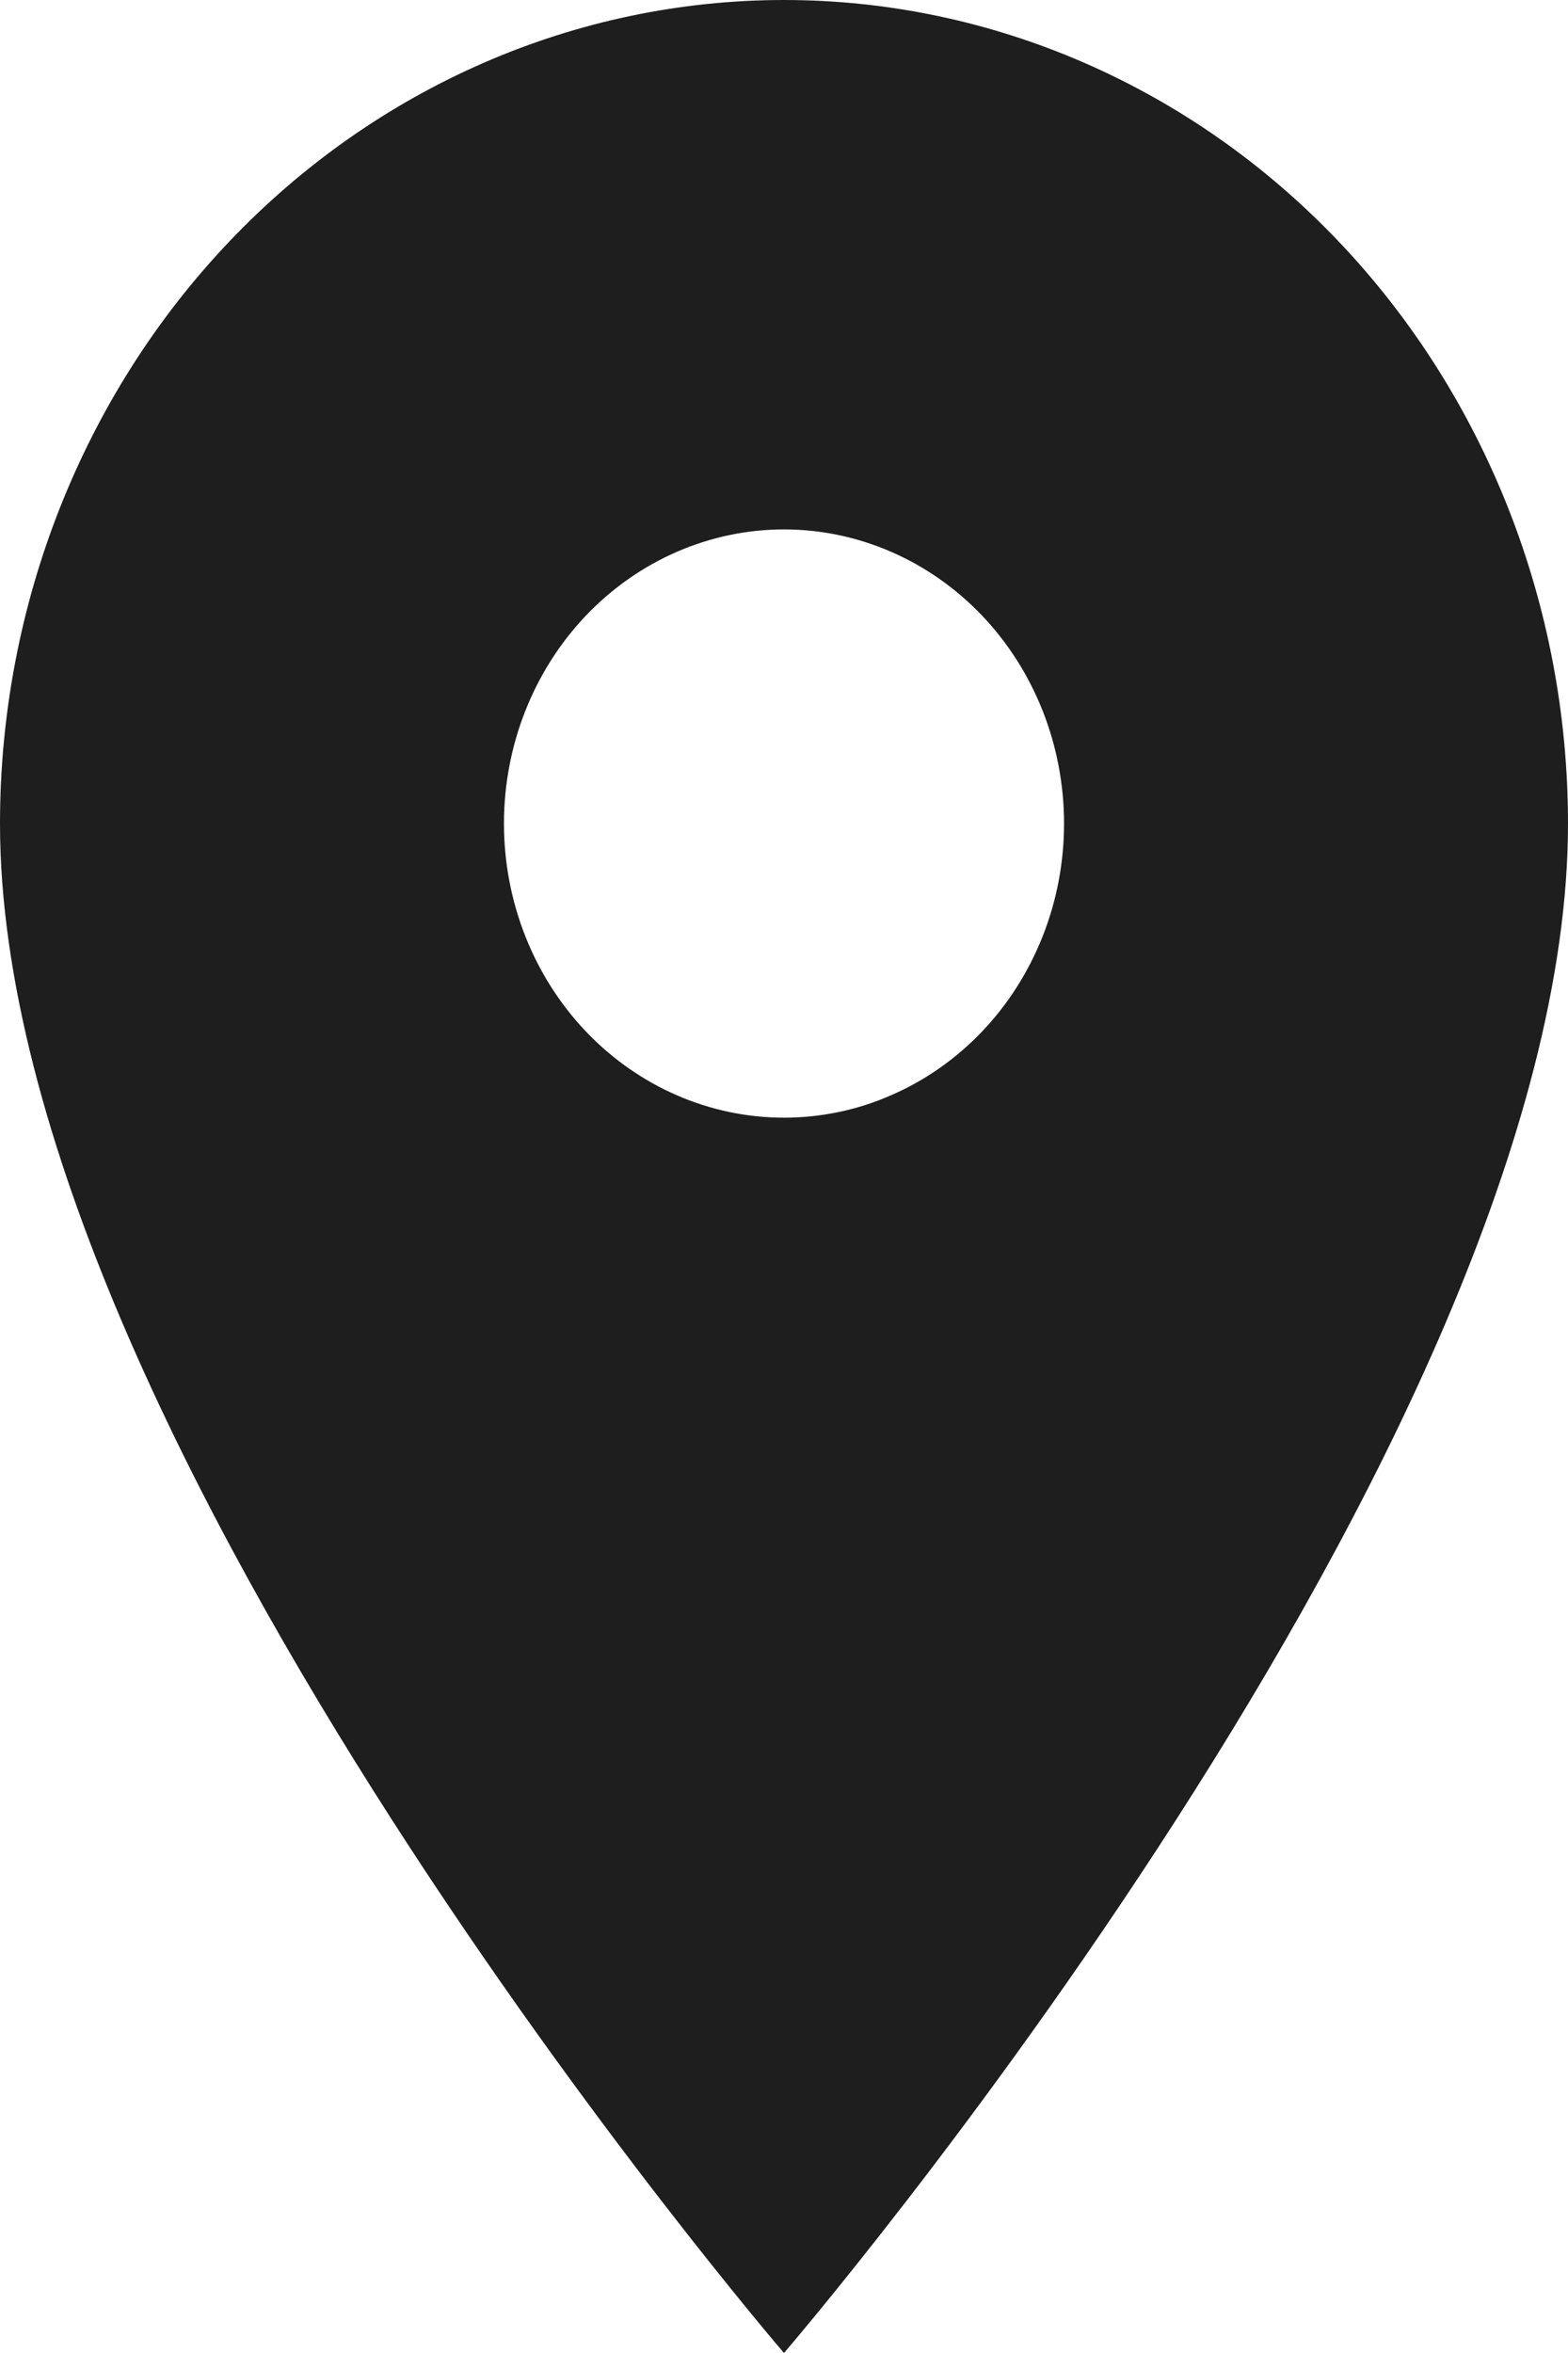 <?xml version="1.0" encoding="UTF-8"?> <svg xmlns="http://www.w3.org/2000/svg" width="10" height="15" viewBox="0 0 10 15" fill="none"><path d="M5 7.125C4.526 7.125 4.072 6.927 3.737 6.576C3.402 6.224 3.214 5.747 3.214 5.25C3.214 4.753 3.402 4.276 3.737 3.924C4.072 3.573 4.526 3.375 5 3.375C5.474 3.375 5.928 3.573 6.263 3.924C6.598 4.276 6.786 4.753 6.786 5.25C6.786 5.496 6.74 5.74 6.65 5.968C6.56 6.195 6.429 6.402 6.263 6.576C6.097 6.75 5.9 6.888 5.683 6.982C5.467 7.077 5.234 7.125 5 7.125ZM5 0C3.674 0 2.402 0.553 1.464 1.538C0.527 2.522 0 3.858 0 5.25C0 9.188 5 15 5 15C5 15 10 9.188 10 5.25C10 3.858 9.473 2.522 8.536 1.538C7.598 0.553 6.326 0 5 0Z" fill="#1E1E1E"></path></svg> 